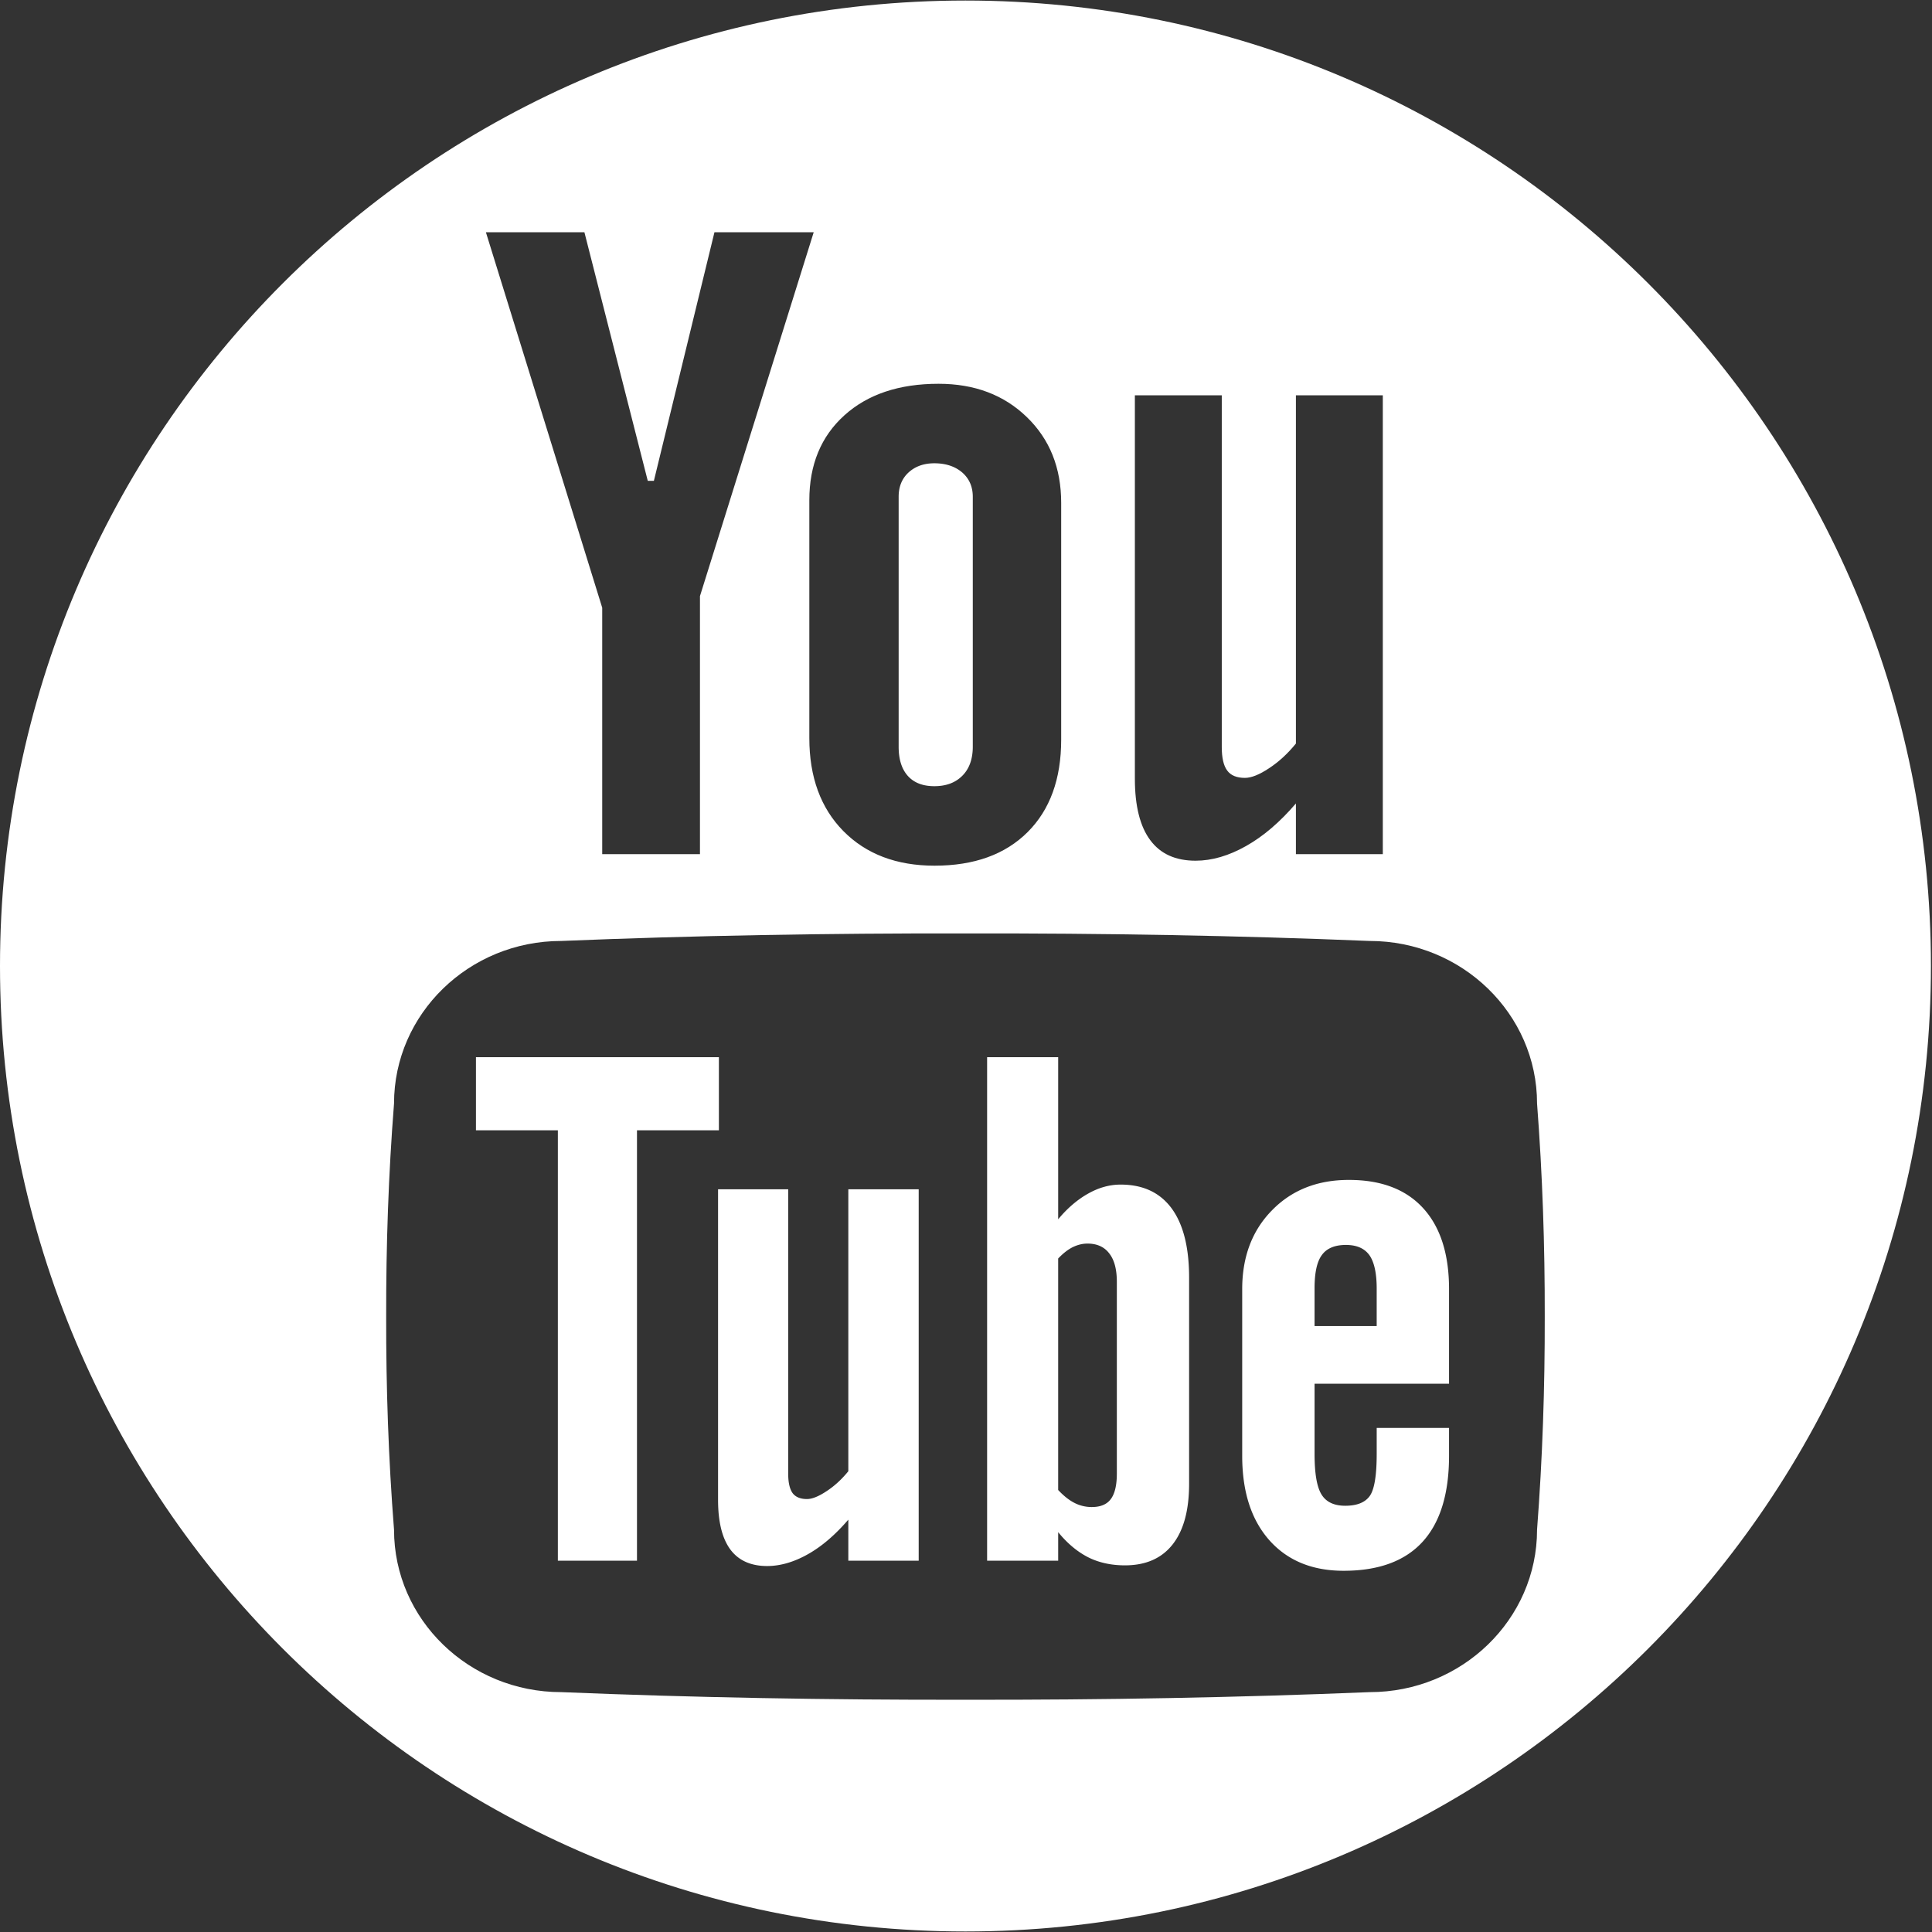 <svg xmlns="http://www.w3.org/2000/svg" width="283.46" height="283.46"><rect width="100%" height="100%" fill="#333333" stroke="none"/><g fill="#FFF"><path d="M141.652.079C63.422.079 0 63.501 0 141.73c0 78.229 63.422 141.652 141.652 141.652 78.229 0 141.652-63.423 141.652-141.652C283.305 63.501 219.881.079 141.652.079zM166.506 58h12.75v51.592c0 1.605.266 2.767.809 3.475.52.708 1.393 1.063 2.588 1.063.932 0 2.115-.465 3.543-1.417 1.438-.941 2.744-2.147 3.938-3.619V58h12.75v67.318h-12.75v-7.437c-2.344 2.734-4.779 4.825-7.324 6.252-2.535 1.428-4.992 2.147-7.393 2.147-2.945 0-5.158-.996-6.65-3.01-1.494-1.992-2.26-5.001-2.26-9.008V58zm-28.805-1.692c5.278 0 9.596 1.626 12.959 4.891 3.363 3.254 5.035 7.448 5.035 12.583v34.749c0 5.766-1.648 10.292-4.936 13.567-3.297 3.275-7.834 4.913-13.645 4.913-5.566 0-10.026-1.692-13.368-5.068-3.342-3.386-5.002-7.946-5.002-13.656V73.394c0-5.212 1.714-9.362 5.134-12.45 3.431-3.098 8.035-4.636 13.823-4.636zM85.744 34.075L95.04 70.55h.896l8.887-36.475h14.563L102.697 87.46v37.859H88.356V89.165l-17.065-55.09h14.453zm139.77 190.366c0 13.158-11.023 23.826-24.557 23.826-19.344.797-39.131 1.151-59.305 1.117-20.175.034-39.962-.32-59.307-1.117-13.534 0-24.534-10.668-24.534-23.826-.82-10.425-1.173-20.85-1.152-31.273-.021-10.425.332-20.85 1.152-31.264 0-13.158 11-23.848 24.534-23.848 19.344-.797 39.131-1.139 59.307-1.107 20.174-.032 39.961.31 59.305 1.107 13.533 0 24.557 10.69 24.557 23.848.797 10.414 1.15 20.839 1.129 31.264.021 10.424-.332 20.849-1.129 31.273z"/><path d="M105.475 155.109H69.83v10.724h12.018v63.146h11.609v-63.146h12.018zM124.466 215.854c-.962 1.185-2.026 2.17-3.2 2.933-1.15.764-2.112 1.151-2.866 1.151-.973 0-1.682-.299-2.112-.874-.409-.576-.642-1.506-.642-2.801v-41.775h-10.293v45.55c0 3.242.599 5.666 1.805 7.304 1.206 1.616 3.01 2.424 5.4 2.424 1.915 0 3.917-.575 5.965-1.727 2.07-1.162 4.04-2.866 5.943-5.079v6.02h10.324v-54.491h-10.324v41.365zM164.426 173.801c-1.615 0-3.186.432-4.748 1.307-1.547.862-3.053 2.124-4.424 3.784V155.11h-10.426v73.869h10.426v-4.183c1.35 1.66 2.82 2.877 4.402 3.686 1.562.785 3.377 1.184 5.391 1.184 3.053 0 5.389-1.019 7.004-3.077s2.412-5.023 2.412-8.897v-30.233c0-4.449-.852-7.835-2.566-10.171-1.717-2.325-4.206-3.487-7.471-3.487zm-.565 42.407c0 1.737-.309 2.987-.906 3.763-.576.764-1.516 1.14-2.766 1.14a5.515 5.515 0 0 1-2.504-.586c-.795-.398-1.592-1.019-2.432-1.914v-33.964c.707-.741 1.402-1.295 2.123-1.66.73-.354 1.451-.531 2.182-.531 1.393 0 2.467.487 3.186 1.439.752.951 1.117 2.346 1.117 4.183v28.13zM197.902 173.115c-4.604 0-8.377 1.482-11.287 4.471-2.912 2.966-4.361 6.828-4.361 11.553v24.458c0 5.245 1.318 9.362 3.973 12.371 2.656 2.989 6.287 4.494 10.902 4.494 5.135 0 8.996-1.417 11.586-4.249 2.578-2.822 3.885-7.028 3.885-12.616v-4.096h-10.613v3.786c0 3.208-.344 5.289-1.041 6.229-.684.931-1.869 1.406-3.574 1.406-1.648 0-2.811-.554-3.486-1.66-.686-1.118-1.016-3.099-1.016-5.976v-10.27h19.73v-13.879c0-5.179-1.285-9.129-3.807-11.885-2.535-2.765-6.154-4.137-10.891-4.137zm4.084 21.447h-9.117v-5.521c0-2.28.342-3.917 1.072-4.902.707-.985 1.893-1.483 3.529-1.483 1.582 0 2.713.498 3.432 1.483.707.985 1.084 2.622 1.084 4.902v5.521zM137.081 67.972c-1.538 0-2.81.455-3.794 1.361-.964.897-1.438 2.082-1.438 3.553v36.663c0 1.859.442 3.276 1.348 4.294.909 1.008 2.203 1.505 3.885 1.505 1.738 0 3.099-.509 4.128-1.549 1.008-1.018 1.516-2.445 1.516-4.25V72.886c0-1.472-.519-2.656-1.538-3.553-1.052-.907-2.425-1.361-4.107-1.361z"/></g></svg>